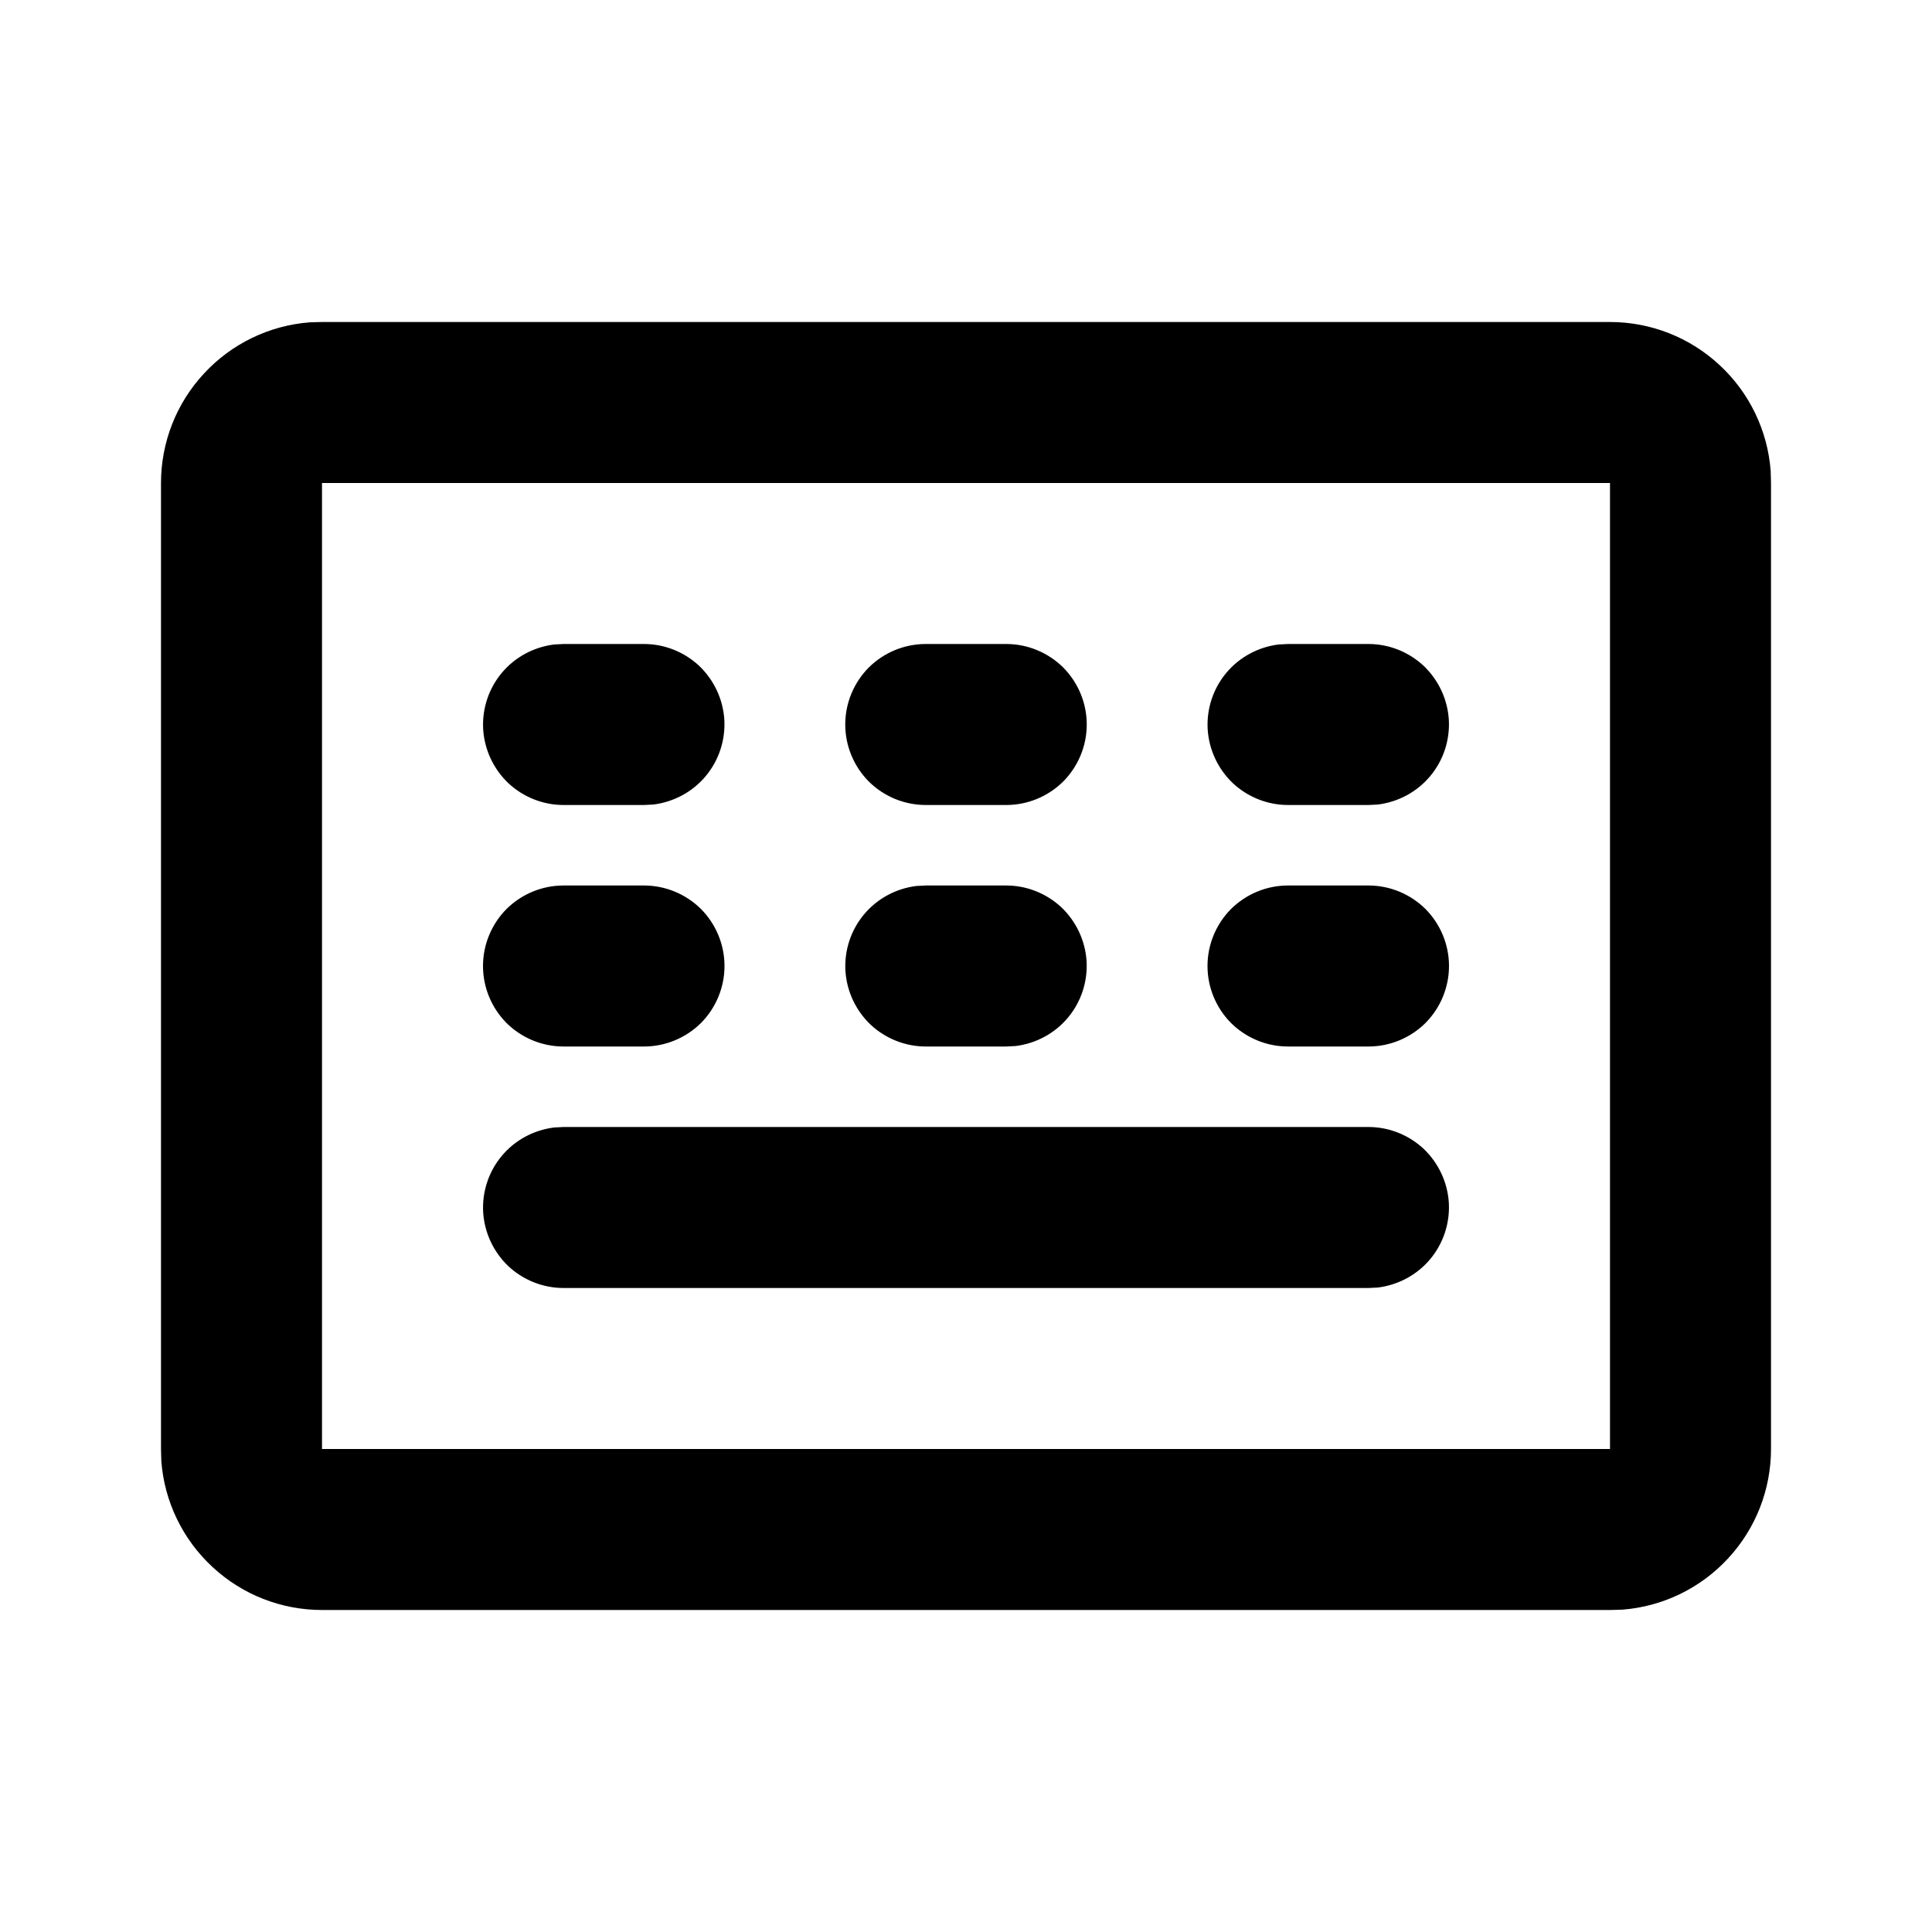 <svg width="12" height="12" viewBox="0 0 12 12" fill="none" xmlns="http://www.w3.org/2000/svg">
<path d="M10 2C10.252 2 10.495 2.095 10.68 2.267C10.865 2.438 10.979 2.673 10.998 2.925L11 3V9C11 9.252 10.905 9.495 10.733 9.68C10.562 9.865 10.327 9.979 10.075 9.998L10 10H2C1.748 10 1.505 9.905 1.32 9.733C1.135 9.562 1.021 9.327 1.002 9.075L1 9V3C1 2.748 1.095 2.505 1.267 2.32C1.438 2.135 1.673 2.021 1.925 2.002L2 2H10ZM10 3H2V9H10V3ZM8.5 7C8.627 7 8.75 7.049 8.843 7.136C8.935 7.224 8.991 7.343 8.999 7.471C9.006 7.598 8.965 7.723 8.883 7.821C8.801 7.919 8.685 7.981 8.559 7.997L8.5 8H3.5C3.373 8 3.25 7.951 3.157 7.864C3.065 7.776 3.009 7.657 3.001 7.529C2.994 7.402 3.035 7.277 3.117 7.179C3.199 7.081 3.315 7.019 3.442 7.003L3.5 7H8.5ZM4 5.5C4.133 5.5 4.26 5.553 4.354 5.646C4.447 5.74 4.5 5.867 4.5 6C4.5 6.133 4.447 6.26 4.354 6.354C4.26 6.447 4.133 6.5 4 6.5H3.5C3.367 6.5 3.24 6.447 3.146 6.354C3.053 6.26 3 6.133 3 6C3 5.867 3.053 5.74 3.146 5.646C3.24 5.553 3.367 5.5 3.5 5.5H4ZM6.25 5.5C6.377 5.5 6.5 5.549 6.593 5.636C6.685 5.724 6.741 5.843 6.749 5.971C6.756 6.098 6.715 6.223 6.633 6.321C6.551 6.419 6.435 6.481 6.309 6.497L6.25 6.5H5.75C5.623 6.5 5.5 6.451 5.407 6.364C5.315 6.276 5.259 6.157 5.251 6.029C5.244 5.902 5.285 5.777 5.367 5.679C5.449 5.581 5.565 5.519 5.691 5.503L5.75 5.5H6.25ZM8.5 5.5C8.633 5.5 8.76 5.553 8.854 5.646C8.947 5.74 9 5.867 9 6C9 6.133 8.947 6.26 8.854 6.354C8.76 6.447 8.633 6.5 8.5 6.5H8C7.867 6.5 7.74 6.447 7.646 6.354C7.553 6.26 7.5 6.133 7.5 6C7.5 5.867 7.553 5.74 7.646 5.646C7.74 5.553 7.867 5.5 8 5.5H8.5ZM4 4C4.127 4 4.25 4.049 4.343 4.136C4.435 4.224 4.491 4.343 4.499 4.471C4.506 4.598 4.465 4.723 4.383 4.821C4.301 4.919 4.185 4.981 4.059 4.997L4 5H3.5C3.373 5 3.25 4.951 3.157 4.864C3.065 4.776 3.009 4.657 3.001 4.529C2.994 4.402 3.035 4.277 3.117 4.179C3.199 4.081 3.315 4.019 3.442 4.003L3.5 4H4ZM6.25 4C6.383 4 6.51 4.053 6.604 4.146C6.697 4.24 6.75 4.367 6.75 4.5C6.75 4.633 6.697 4.76 6.604 4.854C6.51 4.947 6.383 5 6.25 5H5.75C5.617 5 5.49 4.947 5.396 4.854C5.303 4.76 5.25 4.633 5.25 4.5C5.25 4.367 5.303 4.24 5.396 4.146C5.49 4.053 5.617 4 5.75 4H6.25ZM8.5 4C8.627 4 8.75 4.049 8.843 4.136C8.935 4.224 8.991 4.343 8.999 4.471C9.006 4.598 8.965 4.723 8.883 4.821C8.801 4.919 8.685 4.981 8.559 4.997L8.5 5H8C7.873 5 7.75 4.951 7.657 4.864C7.565 4.776 7.509 4.657 7.501 4.529C7.494 4.402 7.535 4.277 7.617 4.179C7.699 4.081 7.815 4.019 7.941 4.003L8 4H8.5Z" fill="black"/>
</svg>
